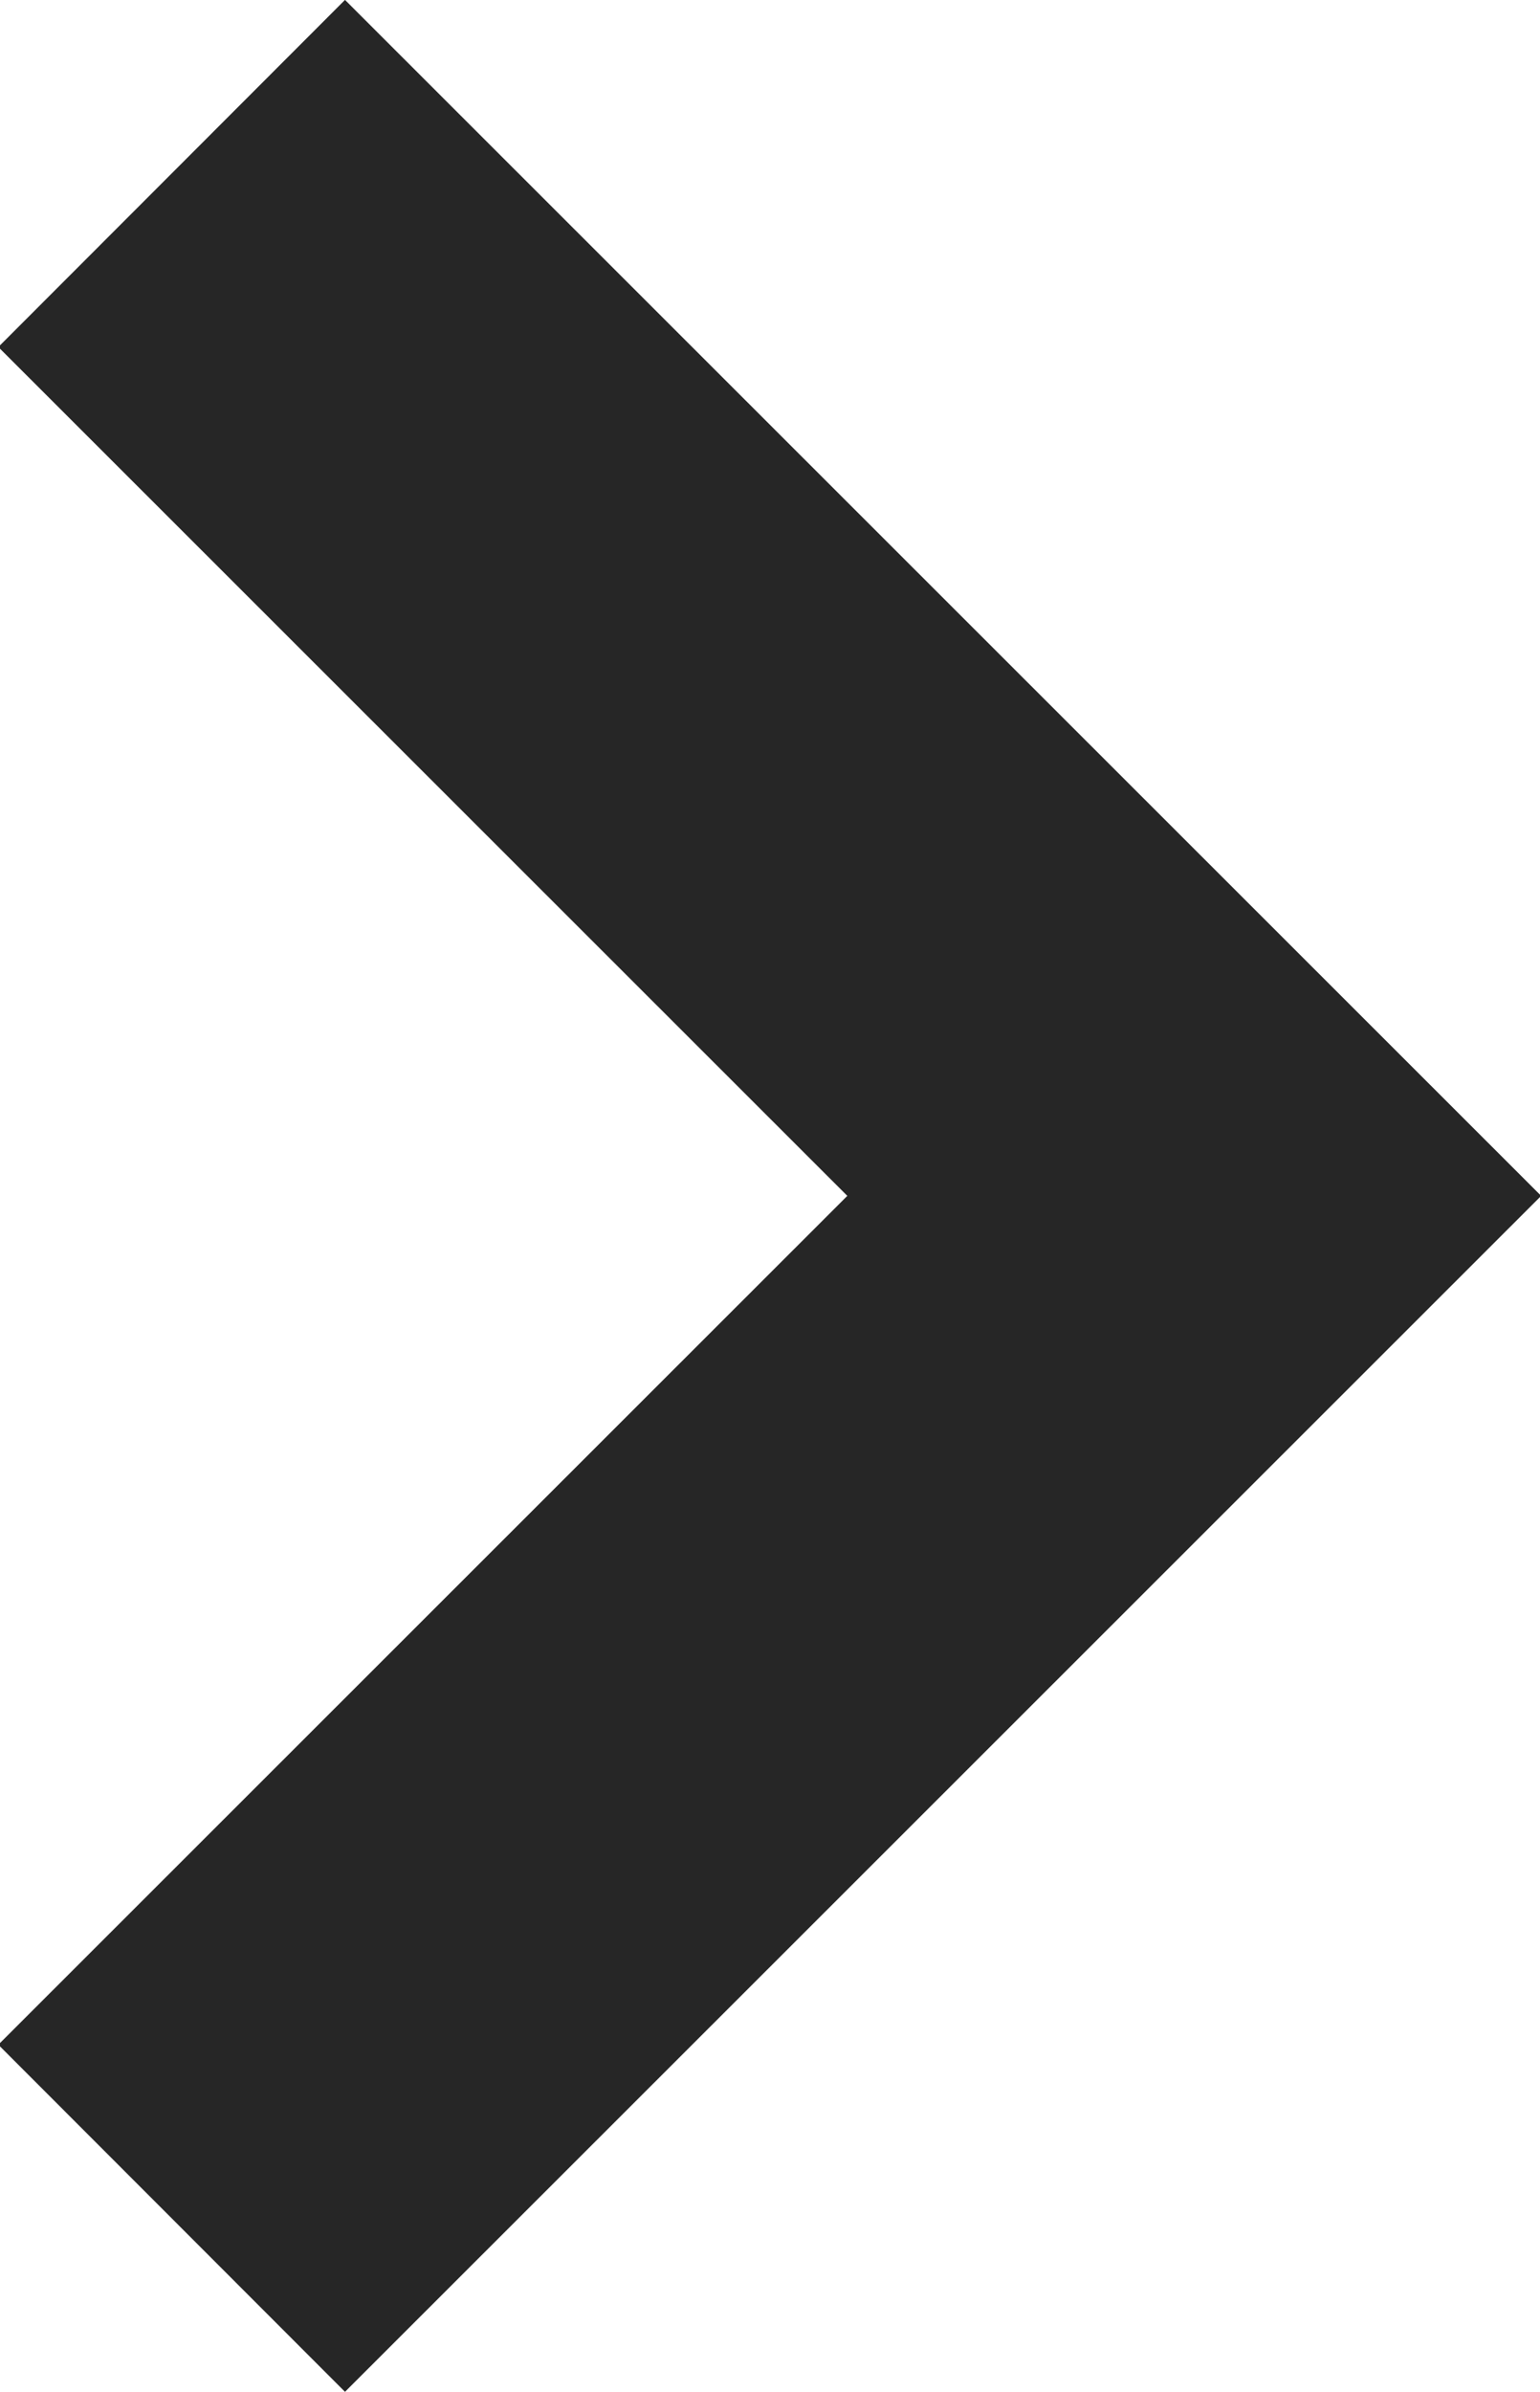 <svg xmlns="http://www.w3.org/2000/svg" width="6.28" height="9.75" viewBox="0 0 6.28 9.75">
  <defs>
    <style>
      .cls-1 {
        fill: none;
        stroke: #262626;
        stroke-width: 2px;
        fill-rule: evenodd;
      }
    </style>
  </defs>
  <path id="모양_5_복사_4" data-name="모양 5 복사 4" class="cls-1" d="M1323.45,53.51l4.17-4.167-4.17-4.167" transform="translate(-1322.75 -44.469)"/>
</svg>
